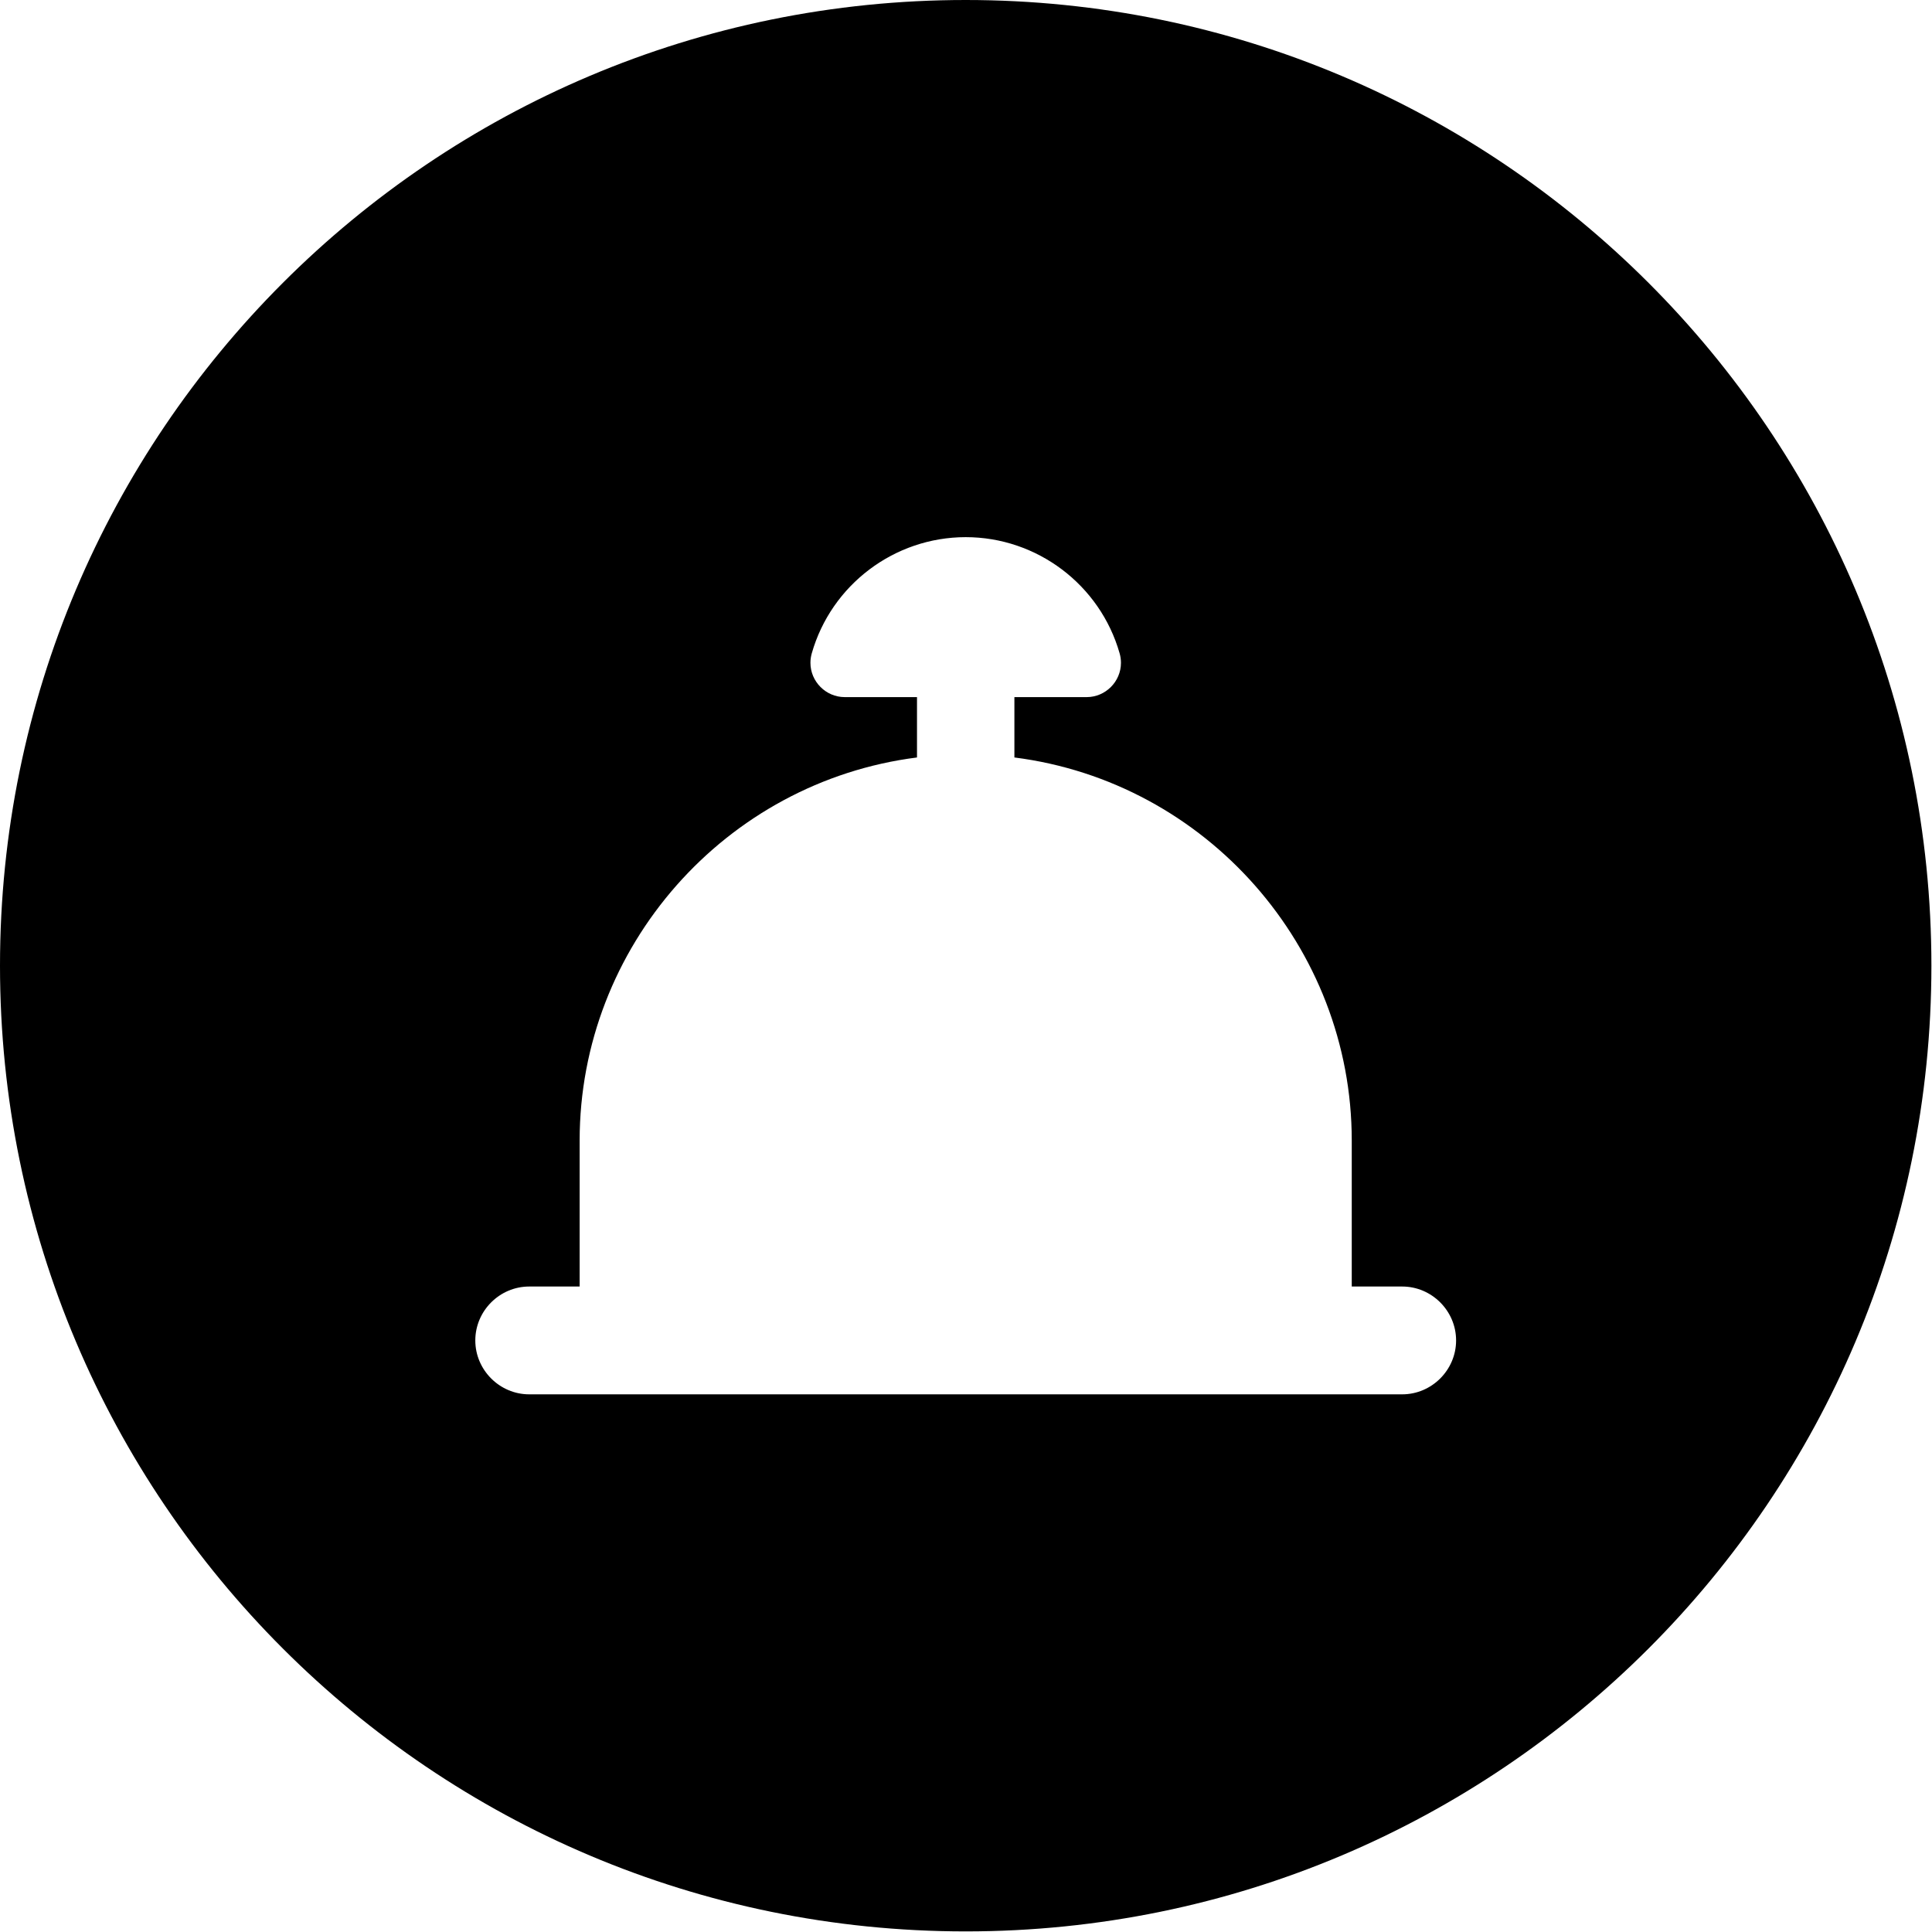 <?xml version="1.0" encoding="UTF-8" standalone="no"?><!DOCTYPE svg PUBLIC "-//W3C//DTD SVG 1.1//EN" "http://www.w3.org/Graphics/SVG/1.1/DTD/svg11.dtd"><svg width="100%" height="100%" viewBox="0 0 2134 2134" version="1.1" xmlns="http://www.w3.org/2000/svg" xmlns:xlink="http://www.w3.org/1999/xlink" xml:space="preserve" xmlns:serif="http://www.serif.com/" style="fill-rule:evenodd;clip-rule:evenodd;stroke-linejoin:round;stroke-miterlimit:2;"><g id="Layer_2"><g id="Layer_1_copy_6"><g id="_32"><path d="M1066.67,0c-589.084,0 -1066.67,477.583 -1066.67,1066.67c0,589.083 477.583,1066.67 1066.67,1066.67c589.083,0 1066.67,-477.583 1066.67,-1066.67c0,-589.084 -477.583,-1066.67 -1066.67,-1066.67Zm541.666,1480.58c0,32.664 -26.878,59.542 -59.541,59.542l-964.25,0c-32.664,0 -59.542,-26.878 -59.542,-59.542c0,-32.663 26.878,-59.541 59.542,-59.541l55.708,-0l0,-161.334c0.003,-213.7 160.634,-396.065 372.625,-423.041l0,-66.667l-79.917,-0c-20.744,-0.047 -37.788,-17.13 -37.788,-37.875c0,-3.567 0.504,-7.116 1.497,-10.542c21.608,-75.69 91.285,-128.26 170,-128.26c78.714,0 148.392,52.57 170,128.26c0.992,3.426 1.496,6.975 1.496,10.542c0,20.745 -17.043,37.828 -37.788,37.875l-79.917,-0l0,66.667c211.991,26.976 372.623,209.341 372.625,423.041l0,161.334l55.709,-0c32.663,-0 59.541,26.878 59.541,59.541Z" style="fill-rule:nonzero;"/></g></g></g></svg>